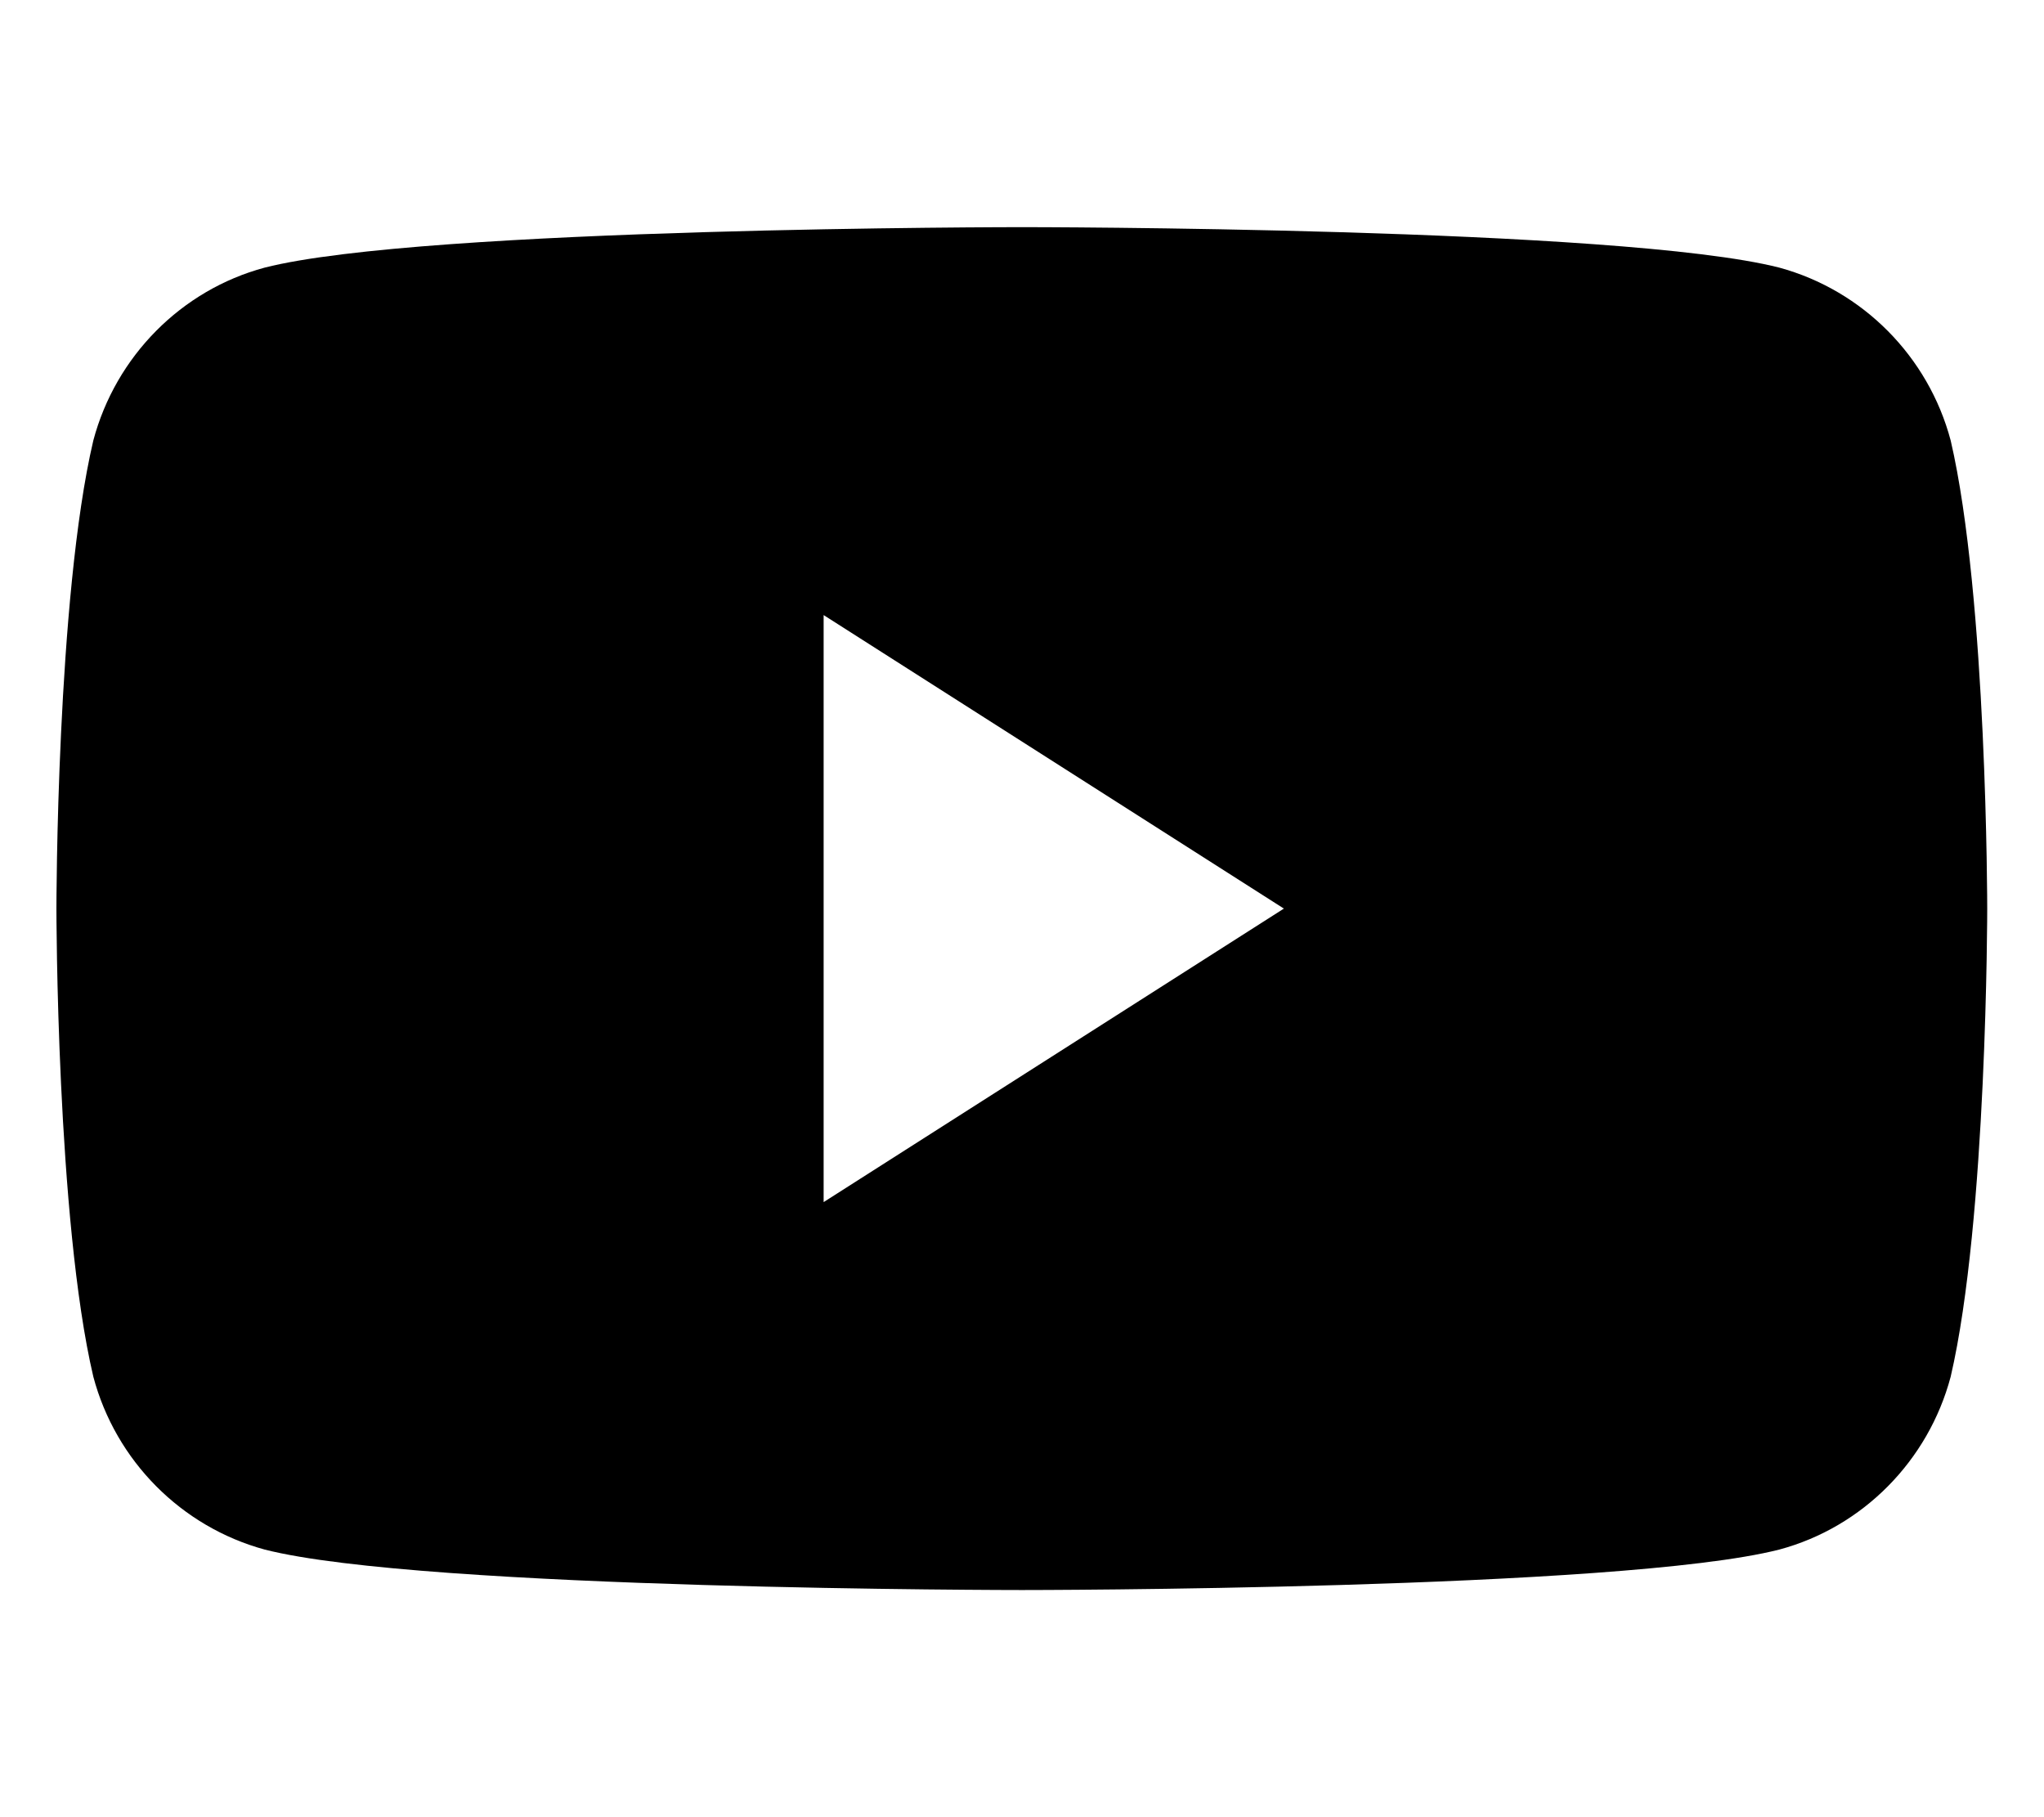 <svg xmlns="http://www.w3.org/2000/svg" viewBox="0 0 576 512">
    <!--!Font Awesome Free 7.1.0 by @fontawesome - https://fontawesome.com License - https://fontawesome.com/license/free Copyright 2025 Fonticons, Inc.-->
    <path
        d="M549.7 124.1c-6.3-23.7-24.8-42.3-48.3-48.7C456.7 64 288 64 288 64S119.3 64 74.6 75.4c-23.5 6.3-42 25-48.3 48.7C15.9 168.3 15.9 256 15.9 256s0 87.7 10.4 131.9c6.3 23.7 24.8 42.3 48.3 48.7C119.3 448 288 448 288 448s168.7 0 213.4-11.4c23.5-6.3 42-25 48.3-48.7C560 343.7 560 256 560 256s0-87.7-10.3-131.9zM232.1 338.7V173.3L361.8 256z" />
</svg>
